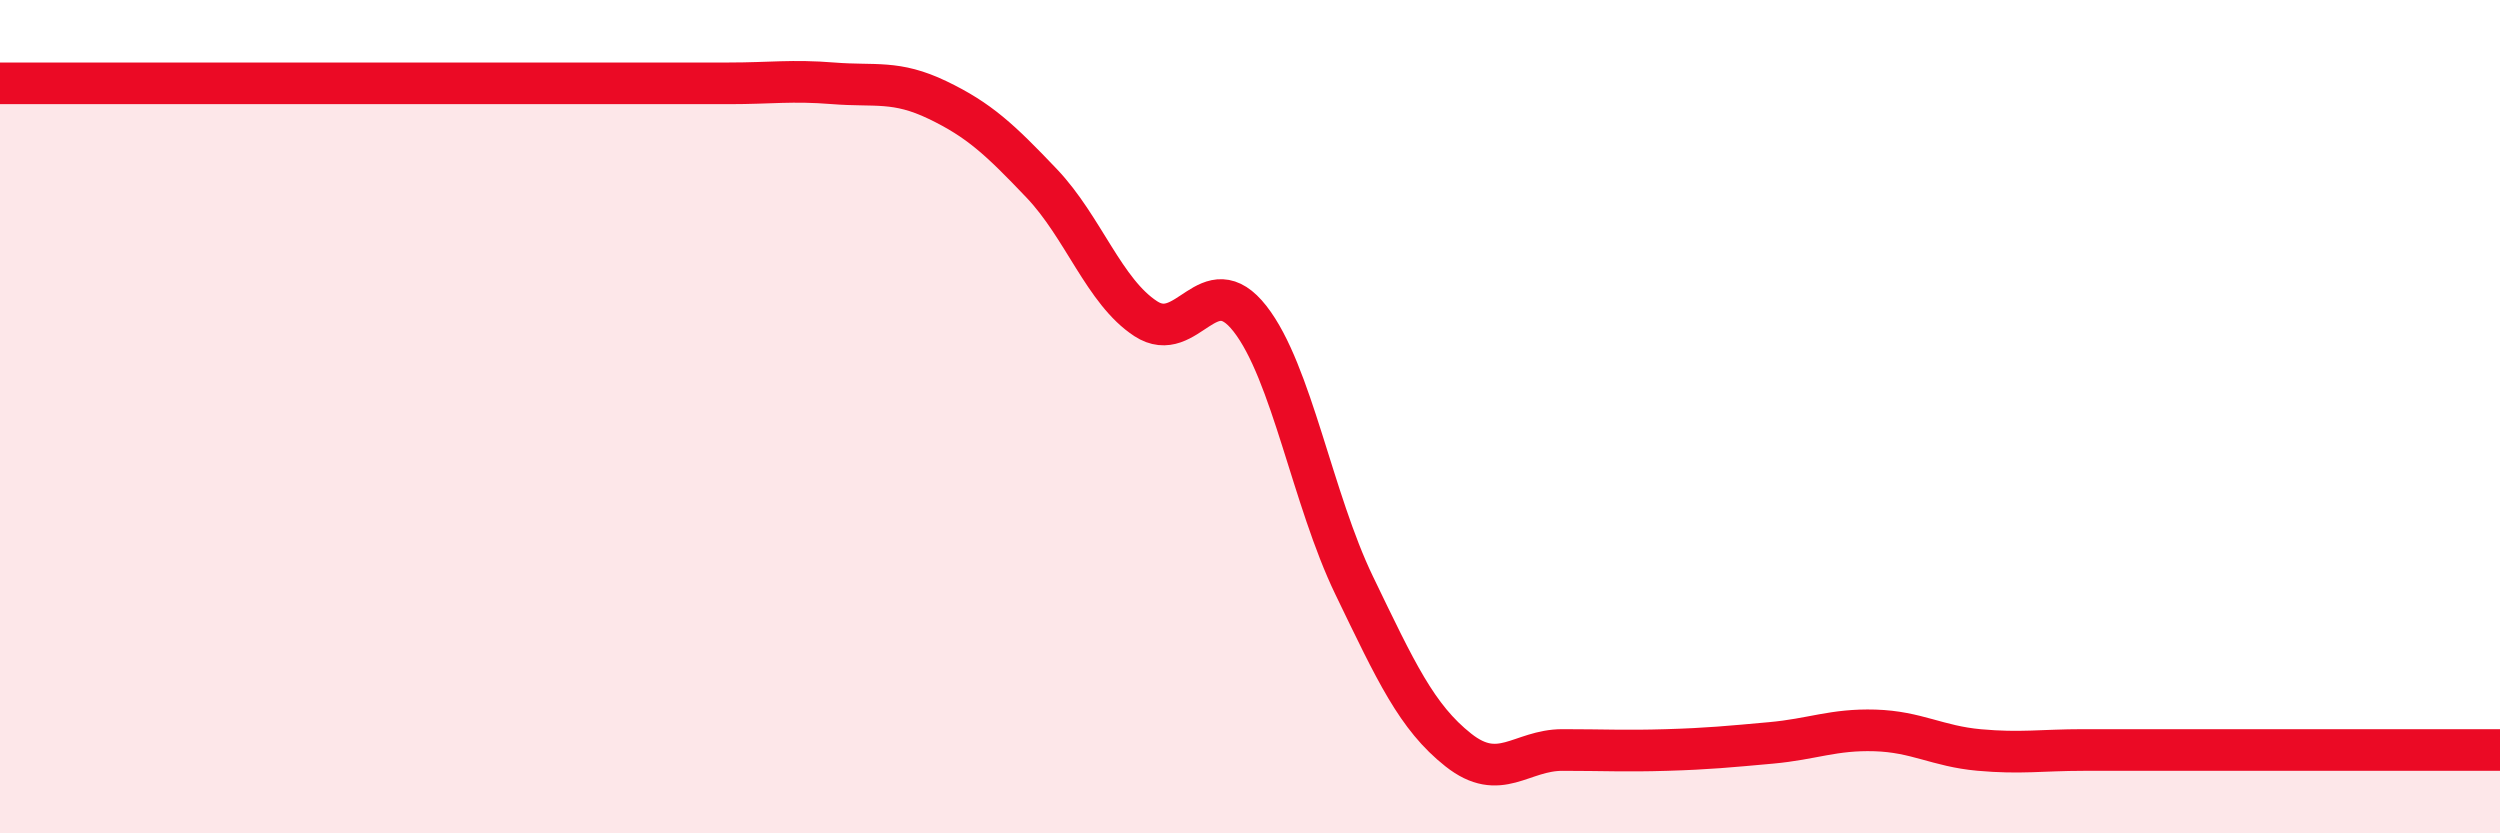 
    <svg width="60" height="20" viewBox="0 0 60 20" xmlns="http://www.w3.org/2000/svg">
      <path
        d="M 0,2 C 0.5,2 1.5,2 2.5,2 C 3.5,2 4,2 5,2 C 6,2 6.5,2 7.5,2 C 8.5,2 9,2 10,2 C 11,2 11.5,2 12.5,2 C 13.5,2 14,2 15,2 C 16,2 16.5,2 17.5,2 C 18.5,2 19,1.92 20,2 C 21,2.08 21.5,1.92 22.5,2.4 C 23.5,2.88 24,3.35 25,4.4 C 26,5.45 26.5,7 27.5,7.65 C 28.5,8.3 29,6.37 30,7.65 C 31,8.93 31.5,11.98 32.5,14.05 C 33.5,16.12 34,17.21 35,18 C 36,18.79 36.5,18 37.5,18 C 38.5,18 39,18.03 40,18 C 41,17.97 41.5,17.92 42.5,17.83 C 43.5,17.74 44,17.5 45,17.53 C 46,17.56 46.5,17.91 47.5,18 C 48.5,18.09 49,18 50,18 C 51,18 51.5,18 52.5,18 C 53.5,18 53.5,18 55,18 C 56.5,18 59,18 60,18L60 20L0 20Z"
        fill="#EB0A25"
        opacity="0.1"
        stroke-linecap="round"
        stroke-linejoin="round"
      />
      <path
        d="M 0,2 C 0.5,2 1.5,2 2.5,2 C 3.5,2 4,2 5,2 C 6,2 6.5,2 7.5,2 C 8.5,2 9,2 10,2 C 11,2 11.5,2 12.5,2 C 13.5,2 14,2 15,2 C 16,2 16.5,2 17.5,2 C 18.5,2 19,1.92 20,2 C 21,2.08 21.5,1.92 22.5,2.4 C 23.5,2.88 24,3.35 25,4.4 C 26,5.45 26.5,7 27.5,7.65 C 28.5,8.3 29,6.37 30,7.65 C 31,8.93 31.5,11.98 32.5,14.05 C 33.5,16.12 34,17.21 35,18 C 36,18.79 36.5,18 37.5,18 C 38.5,18 39,18.03 40,18 C 41,17.97 41.5,17.92 42.5,17.83 C 43.5,17.74 44,17.5 45,17.53 C 46,17.56 46.5,17.91 47.5,18 C 48.5,18.09 49,18 50,18 C 51,18 51.5,18 52.5,18 C 53.5,18 53.5,18 55,18 C 56.5,18 59,18 60,18"
        stroke="#EB0A25"
        stroke-width="1"
        fill="none"
        stroke-linecap="round"
        stroke-linejoin="round"
      />
    </svg>
  